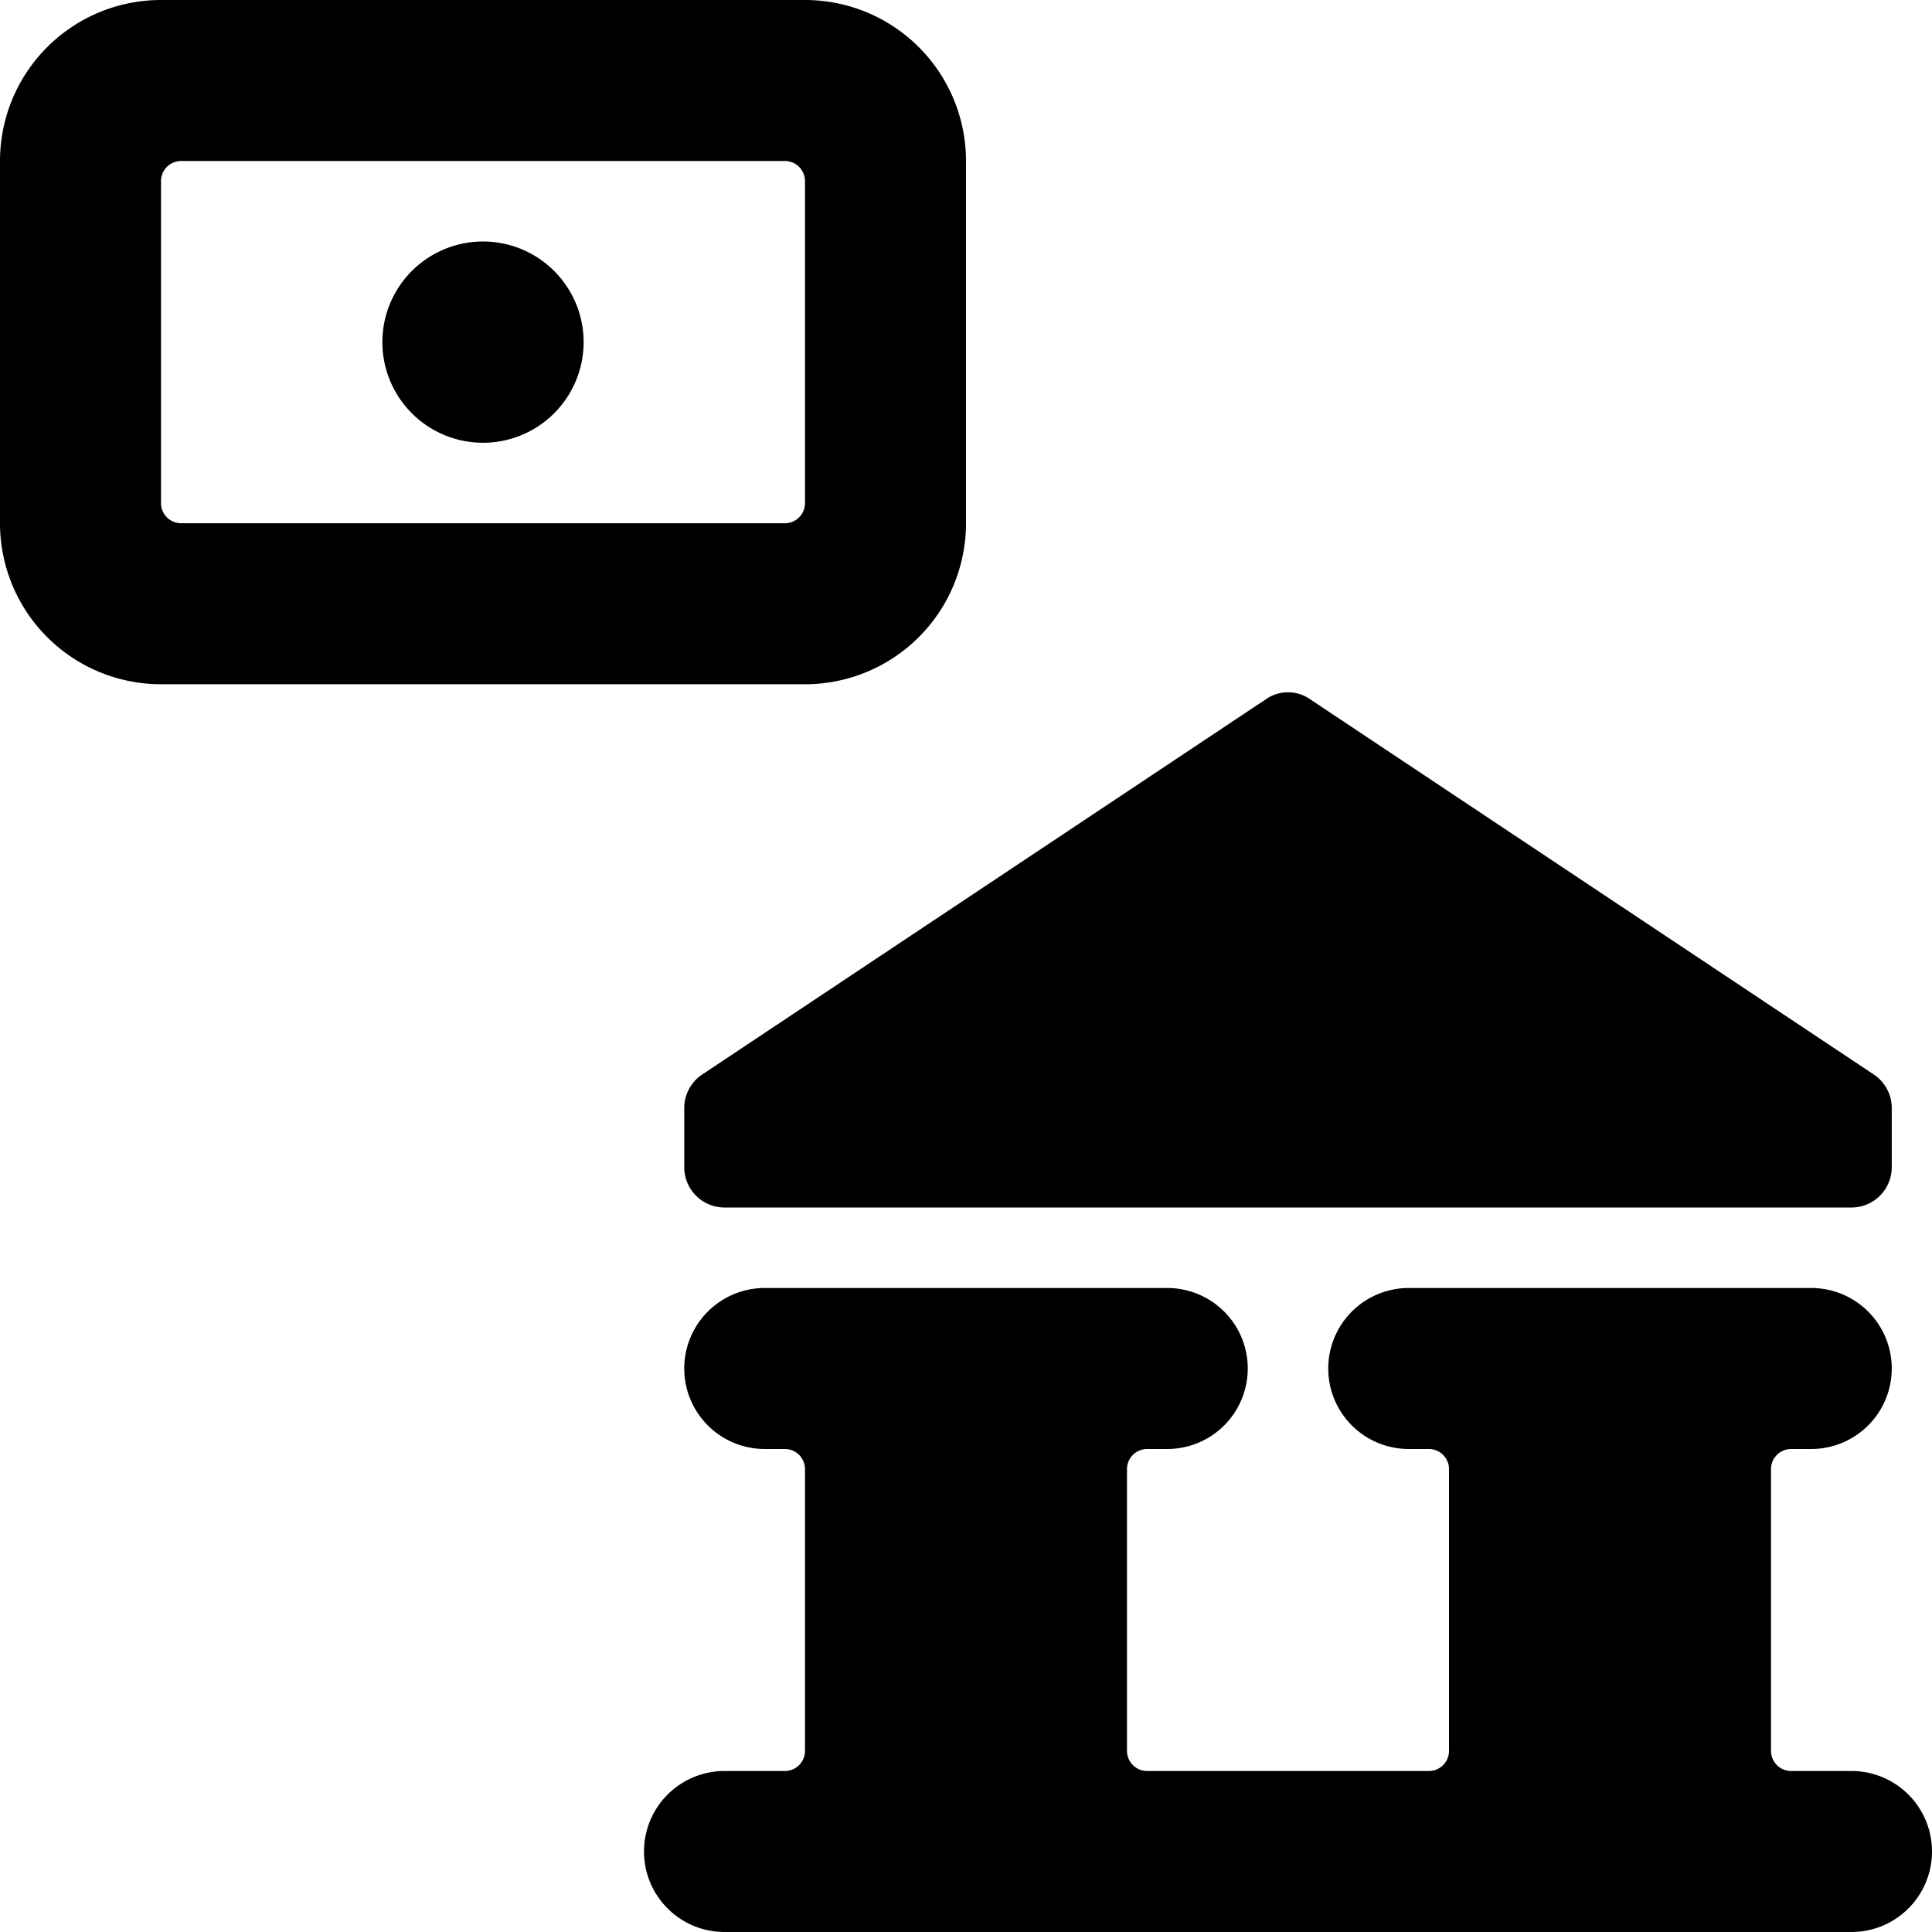 <svg xmlns="http://www.w3.org/2000/svg" viewBox="0 0 24 24"><g><path d="M12 6.5V2a2 2 0 0 0 -2 -2H2a2 2 0 0 0 -2 2v4.5a2 2 0 0 0 2 2h8a2 2 0 0 0 2 -2ZM2 2.25A0.25 0.25 0 0 1 2.25 2h7.5a0.25 0.25 0 0 1 0.25 0.25v4a0.25 0.25 0 0 1 -0.25 0.25h-7.5A0.25 0.25 0 0 1 2 6.25Z" fill="#000000" stroke-width="1"></path><path d="M23 22h-0.75a0.25 0.25 0 0 1 -0.25 -0.25v-3.5a0.25 0.25 0 0 1 0.25 -0.25h0.25a1 1 0 0 0 0 -2h-5a1 1 0 0 0 0 2h0.25a0.25 0.25 0 0 1 0.25 0.25v3.5a0.25 0.25 0 0 1 -0.25 0.25h-3.5a0.25 0.25 0 0 1 -0.25 -0.25v-3.5a0.25 0.25 0 0 1 0.25 -0.25h0.25a1 1 0 0 0 0 -2h-5a1 1 0 0 0 0 2h0.25a0.25 0.25 0 0 1 0.25 0.25v3.5a0.25 0.25 0 0 1 -0.25 0.25H9a1 1 0 0 0 0 2h14a1 1 0 0 0 0 -2Z" fill="#000000" stroke-width="1"></path><path d="M8.5 13.77v0.73a0.5 0.5 0 0 0 0.5 0.5h14a0.5 0.5 0 0 0 0.5 -0.5v-0.73a0.5 0.5 0 0 0 -0.22 -0.42l-7 -4.66a0.48 0.48 0 0 0 -0.56 0l-7 4.66a0.5 0.5 0 0 0 -0.22 0.42Z" fill="#000000" stroke-width="1"></path><path d="M4.75 4.25a1.25 1.25 0 1 0 2.5 0 1.25 1.25 0 1 0 -2.5 0" fill="#000000" stroke-width="1"></path></g></svg>